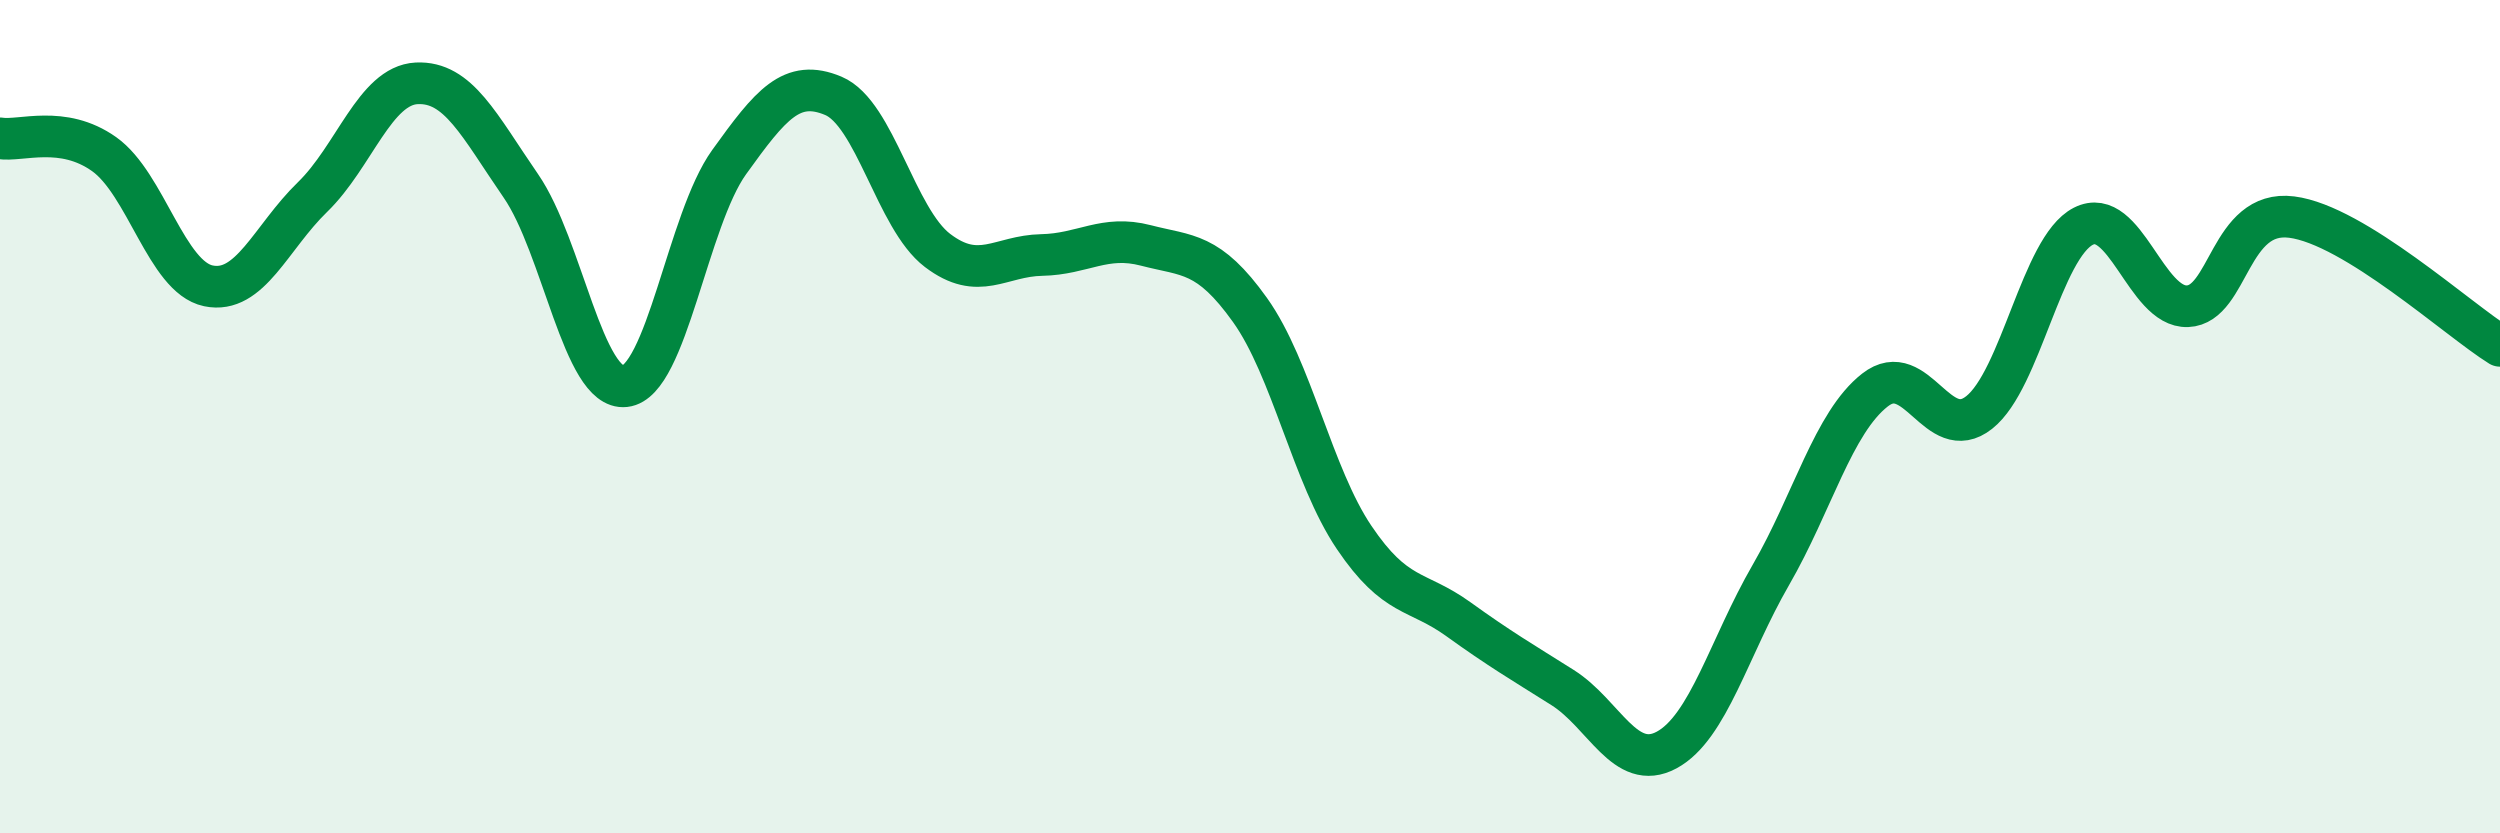 
    <svg width="60" height="20" viewBox="0 0 60 20" xmlns="http://www.w3.org/2000/svg">
      <path
        d="M 0,3.32 C 0.5,3.4 1.5,2.99 2.5,3.7 C 3.5,4.41 4,6.65 5,6.86 C 6,7.07 6.5,5.7 7.5,4.73 C 8.5,3.76 9,2.05 10,2 C 11,1.95 11.5,3.01 12.5,4.46 C 13.5,5.91 14,9.38 15,9.27 C 16,9.16 16.5,5.28 17.5,3.89 C 18.5,2.5 19,1.88 20,2.3 C 21,2.72 21.5,5.25 22.5,6.01 C 23.5,6.77 24,6.14 25,6.12 C 26,6.1 26.5,5.63 27.5,5.89 C 28.5,6.15 29,6.04 30,7.44 C 31,8.84 31.5,11.42 32.5,12.9 C 33.5,14.38 34,14.14 35,14.86 C 36,15.58 36.5,15.87 37.5,16.5 C 38.5,17.13 39,18.54 40,18 C 41,17.46 41.5,15.53 42.5,13.8 C 43.5,12.07 44,10.14 45,9.36 C 46,8.58 46.5,10.69 47.5,9.9 C 48.5,9.11 49,5.94 50,5.43 C 51,4.92 51.5,7.39 52.5,7.35 C 53.5,7.31 53.5,5.02 55,5.21 C 56.5,5.4 59,7.68 60,8.3L60 20L0 20Z"
        fill="#008740"
        opacity="0.1"
        stroke-linecap="round"
        stroke-linejoin="round"
      />
      <path
        d="M 0,3.32 C 0.5,3.4 1.5,2.99 2.5,3.7 C 3.5,4.41 4,6.65 5,6.86 C 6,7.07 6.5,5.7 7.5,4.73 C 8.5,3.76 9,2.05 10,2 C 11,1.95 11.5,3.01 12.5,4.46 C 13.5,5.91 14,9.38 15,9.27 C 16,9.16 16.5,5.28 17.5,3.89 C 18.5,2.5 19,1.88 20,2.3 C 21,2.72 21.5,5.25 22.5,6.01 C 23.5,6.77 24,6.14 25,6.12 C 26,6.1 26.5,5.63 27.5,5.89 C 28.5,6.15 29,6.04 30,7.44 C 31,8.84 31.5,11.42 32.5,12.9 C 33.5,14.38 34,14.14 35,14.86 C 36,15.58 36.5,15.87 37.5,16.5 C 38.5,17.13 39,18.54 40,18 C 41,17.46 41.5,15.53 42.5,13.8 C 43.5,12.07 44,10.14 45,9.36 C 46,8.58 46.5,10.69 47.5,9.9 C 48.5,9.11 49,5.94 50,5.43 C 51,4.92 51.5,7.39 52.5,7.35 C 53.5,7.31 53.5,5.02 55,5.21 C 56.5,5.4 59,7.68 60,8.3"
        stroke="#008740"
        stroke-width="1"
        fill="none"
        stroke-linecap="round"
        stroke-linejoin="round"
      />
    </svg>
  